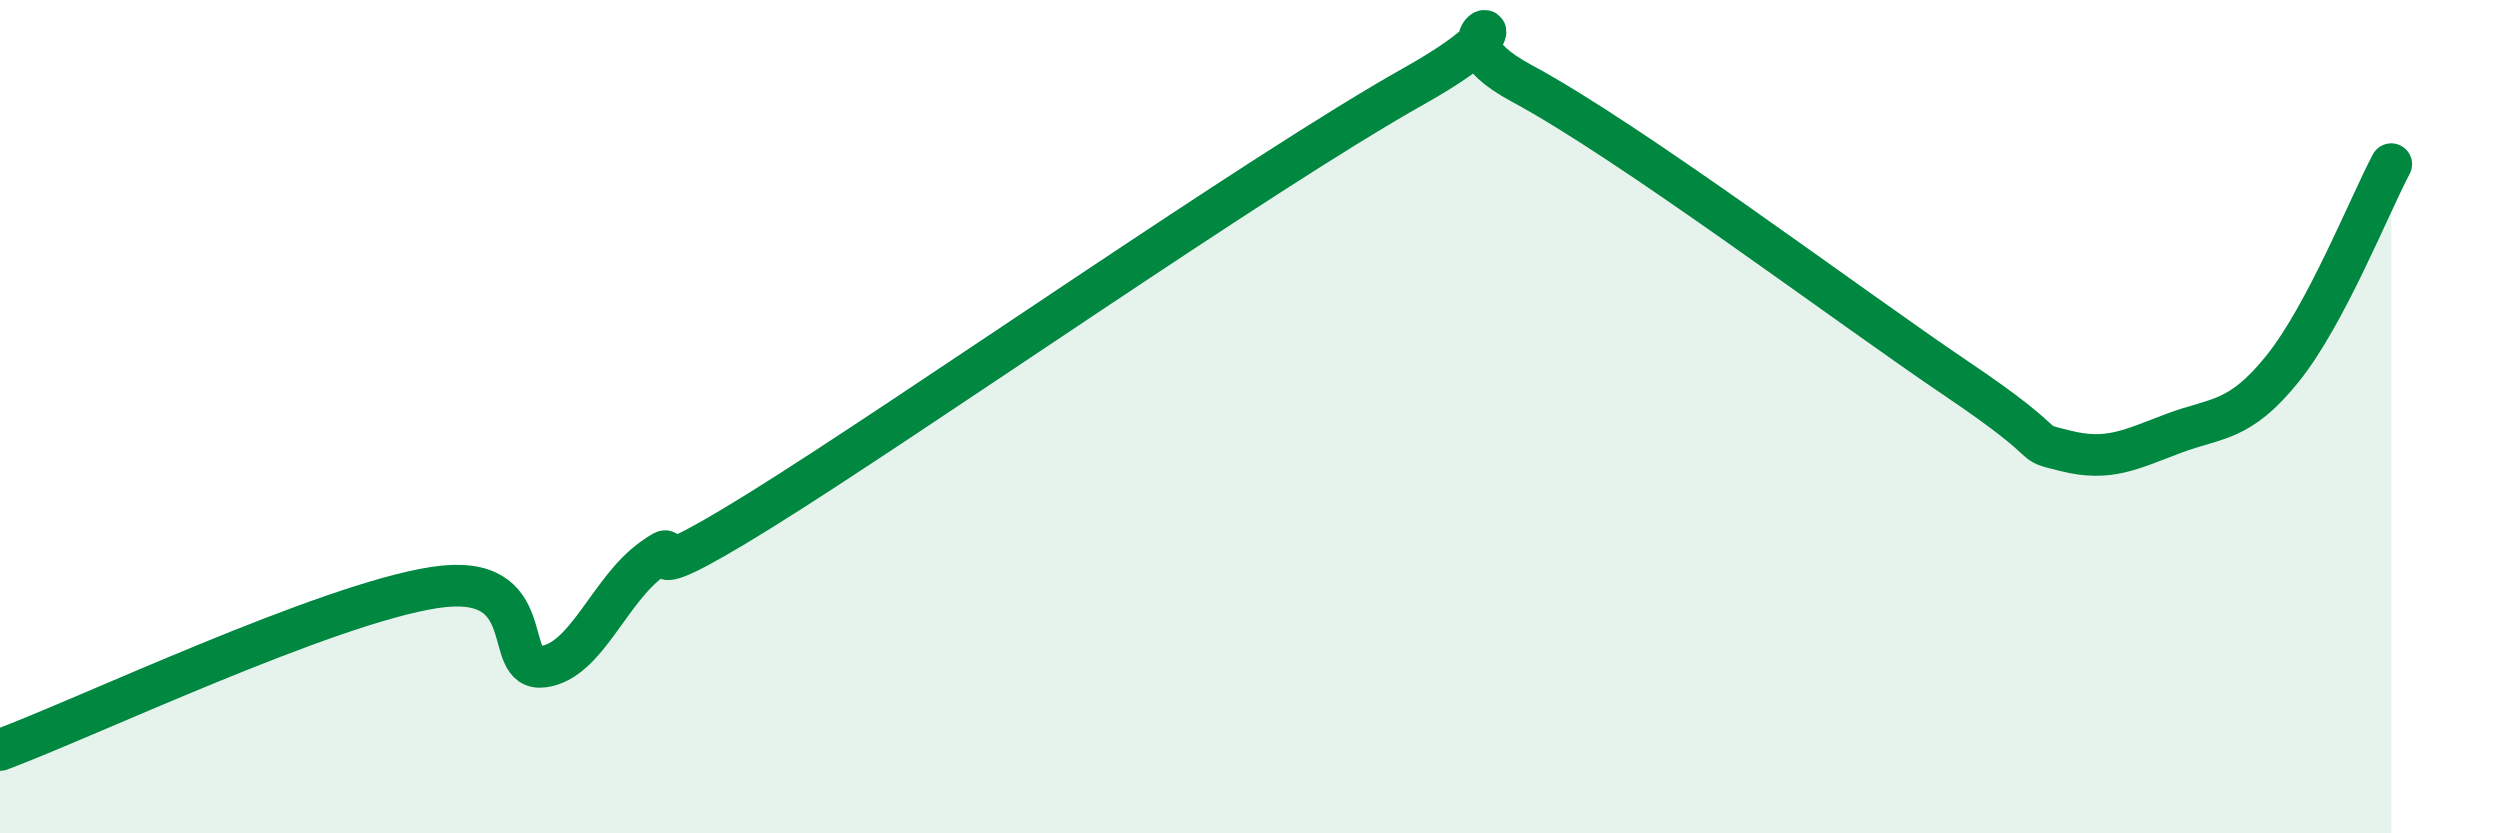 
    <svg width="60" height="20" viewBox="0 0 60 20" xmlns="http://www.w3.org/2000/svg">
      <path
        d="M 0,18 C 2.09,17.22 7.82,14.5 10.43,14.1 C 13.04,13.7 12,16.14 13.04,16 C 14.08,15.86 14.61,14.17 15.65,13.42 C 16.69,12.67 14.61,14.51 18.26,12.24 C 21.91,9.97 30.26,4.13 33.91,2.08 C 37.56,0.03 33.91,0.6 36.52,2 C 39.13,3.4 44.35,7.33 46.96,9.09 C 49.57,10.85 48.53,10.56 49.57,10.82 C 50.61,11.08 51.13,10.79 52.17,10.4 C 53.21,10.01 53.74,10.14 54.78,8.85 C 55.82,7.56 56.87,4.92 57.39,3.94L57.39 20L0 20Z"
        fill="#008740"
        opacity="0.1"
        stroke-linecap="round"
        stroke-linejoin="round"
      />
      <path
        d="M 0,18 C 2.09,17.22 7.82,14.5 10.43,14.1 C 13.04,13.7 12,16.14 13.04,16 C 14.08,15.86 14.61,14.17 15.65,13.42 C 16.69,12.67 14.61,14.51 18.26,12.24 C 21.91,9.97 30.26,4.13 33.91,2.08 C 37.56,0.03 33.91,0.6 36.52,2 C 39.13,3.4 44.35,7.33 46.96,9.09 C 49.57,10.85 48.53,10.56 49.57,10.82 C 50.61,11.08 51.13,10.79 52.17,10.4 C 53.21,10.01 53.74,10.14 54.78,8.85 C 55.82,7.56 56.87,4.92 57.39,3.94"
        stroke="#008740"
        stroke-width="1"
        fill="none"
        stroke-linecap="round"
        stroke-linejoin="round"
      />
    </svg>
  
